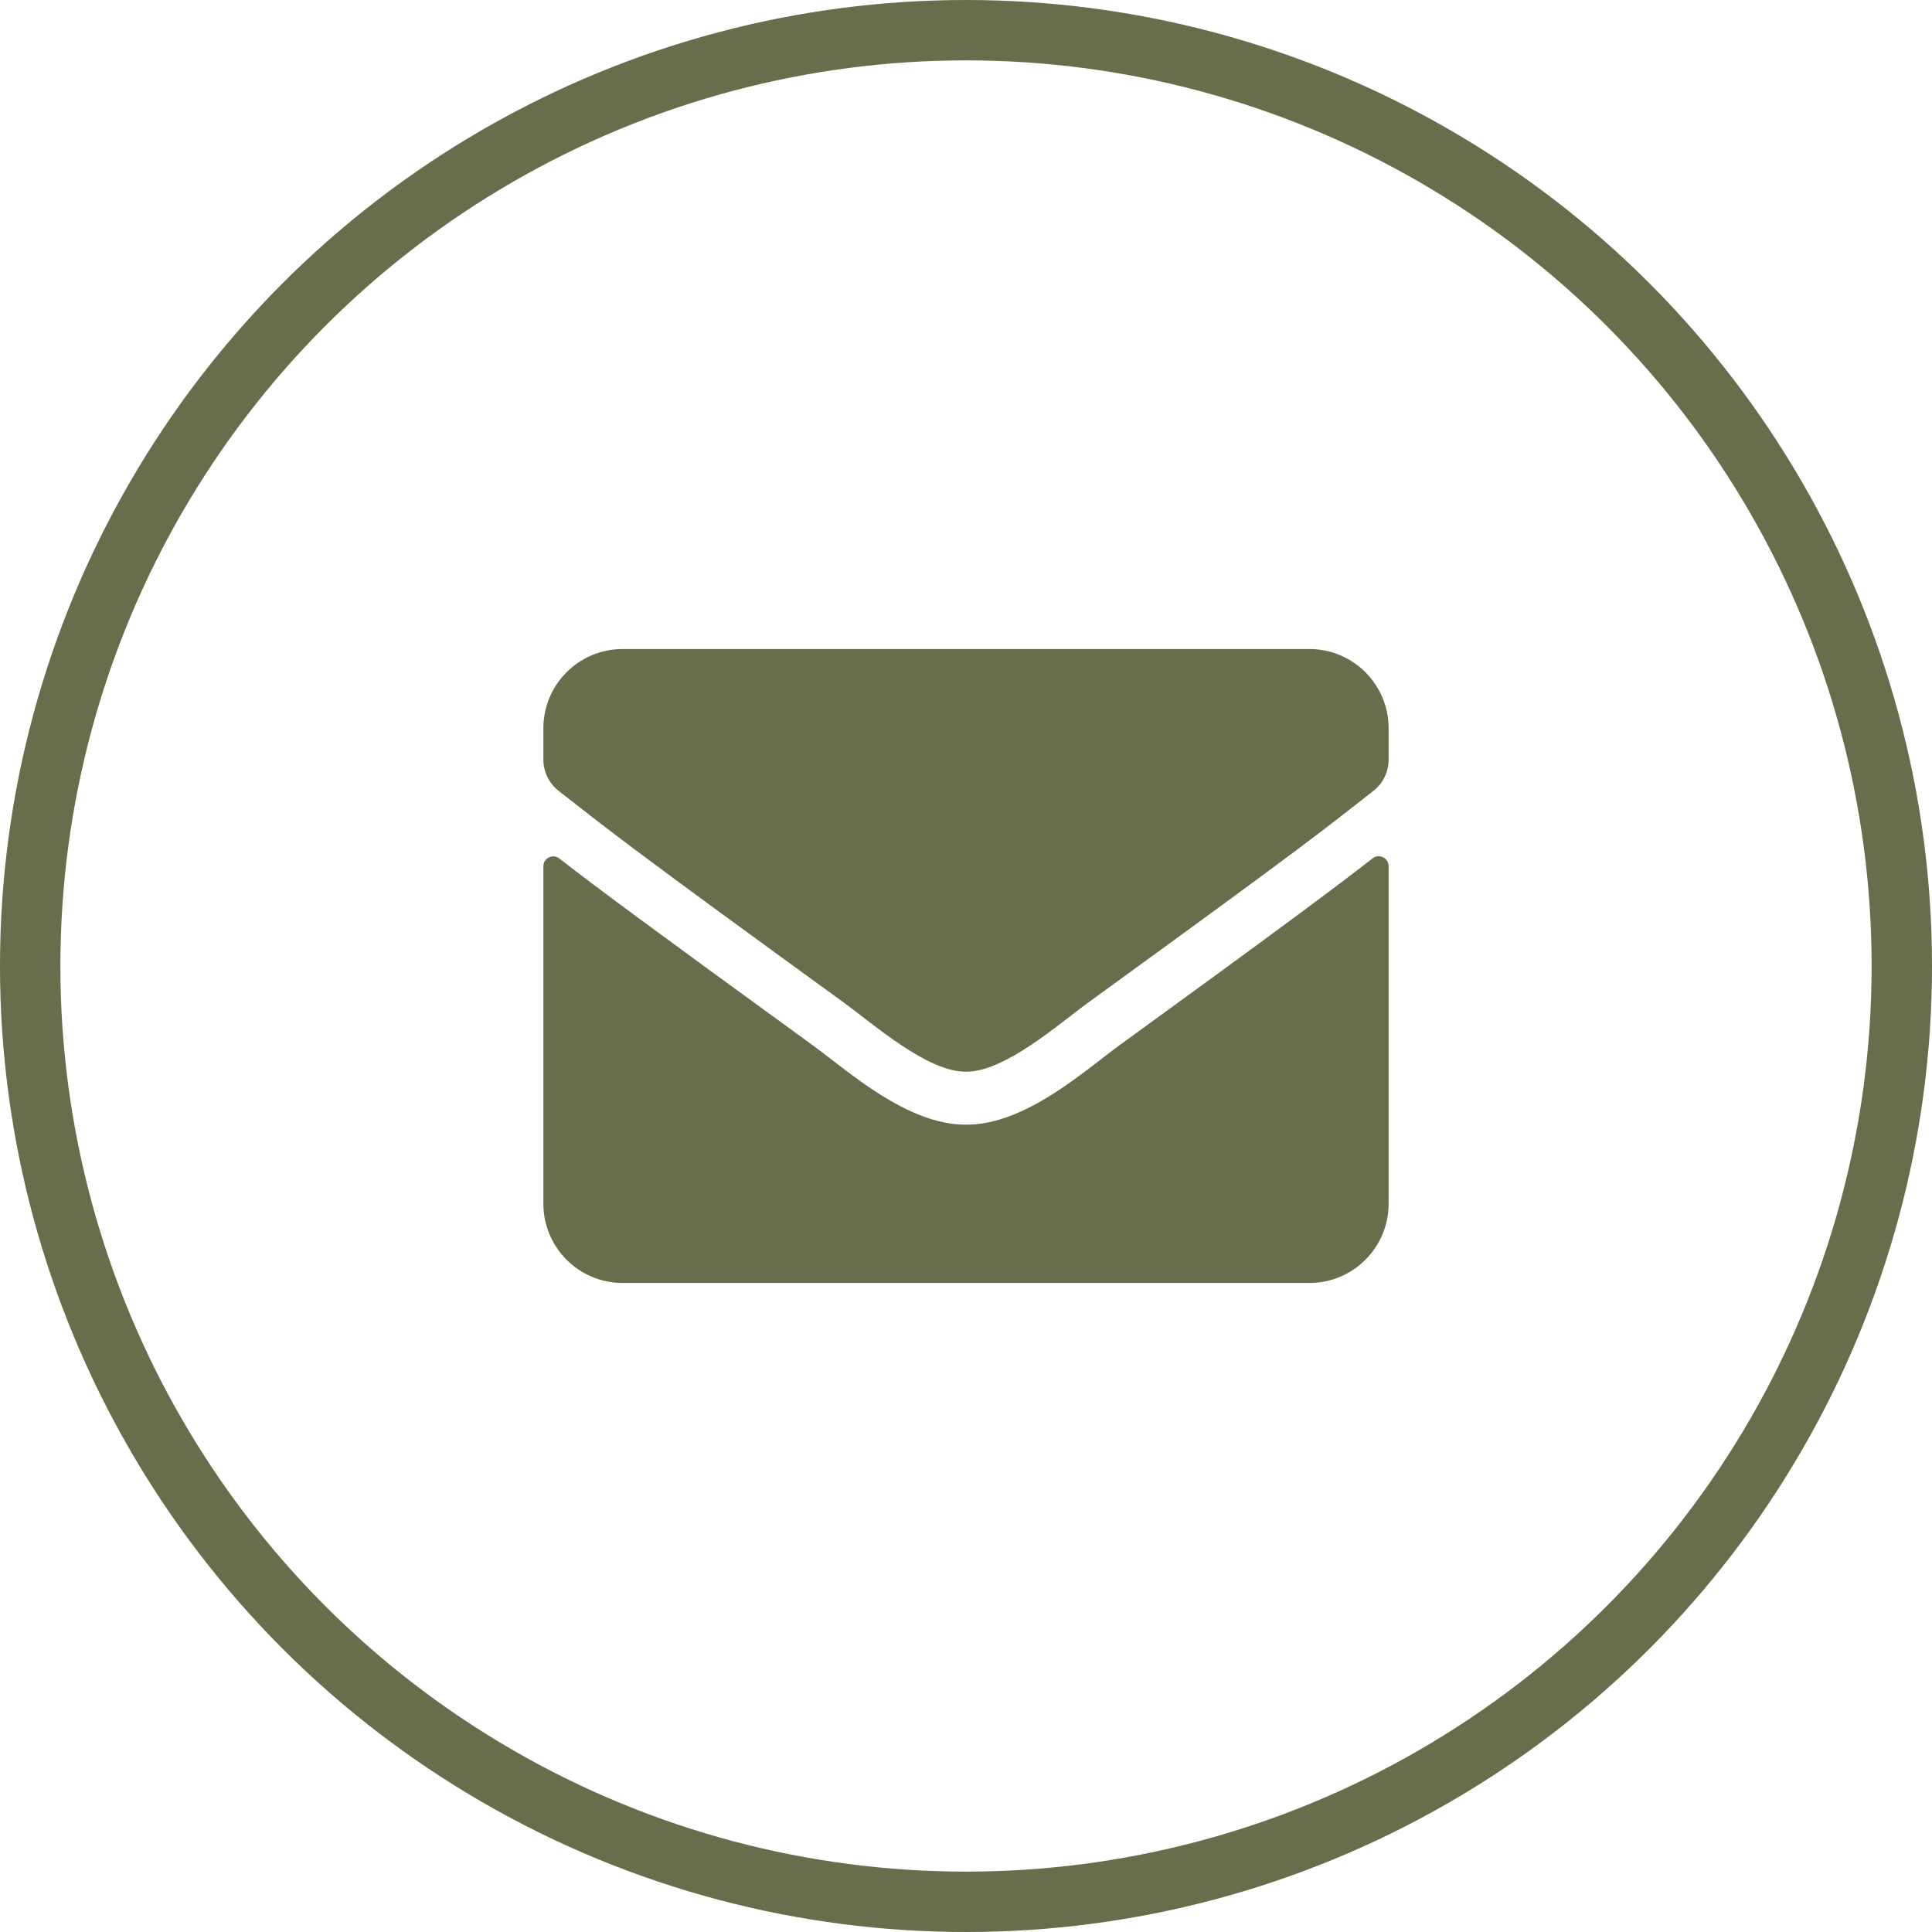 <svg width="32" height="32" viewBox="0 0 32 32" fill="none" xmlns="http://www.w3.org/2000/svg">
<circle cx="16" cy="16" r="15.5" stroke="#666E4B"/>
<path d="M22.735 14.217C22.841 14.132 23 14.212 23 14.346V19.938C23 20.662 22.412 21.25 21.688 21.25H10.312C9.588 21.25 9 20.662 9 19.938V14.348C9 14.212 9.156 14.135 9.265 14.22C9.878 14.696 10.69 15.3 13.479 17.326C14.056 17.747 15.029 18.633 16 18.628C16.976 18.636 17.969 17.731 18.524 17.326C21.313 15.3 22.122 14.693 22.735 14.217ZM16 17.75C16.634 17.761 17.548 16.952 18.007 16.618C21.636 13.985 21.912 13.755 22.748 13.099C22.907 12.976 23 12.784 23 12.582V12.062C23 11.338 22.412 10.75 21.688 10.75H10.312C9.588 10.75 9 11.338 9 12.062V12.582C9 12.784 9.093 12.973 9.252 13.099C10.088 13.752 10.364 13.985 13.993 16.618C14.452 16.952 15.366 17.761 16 17.75Z" fill="#666E4B"/>
</svg>
